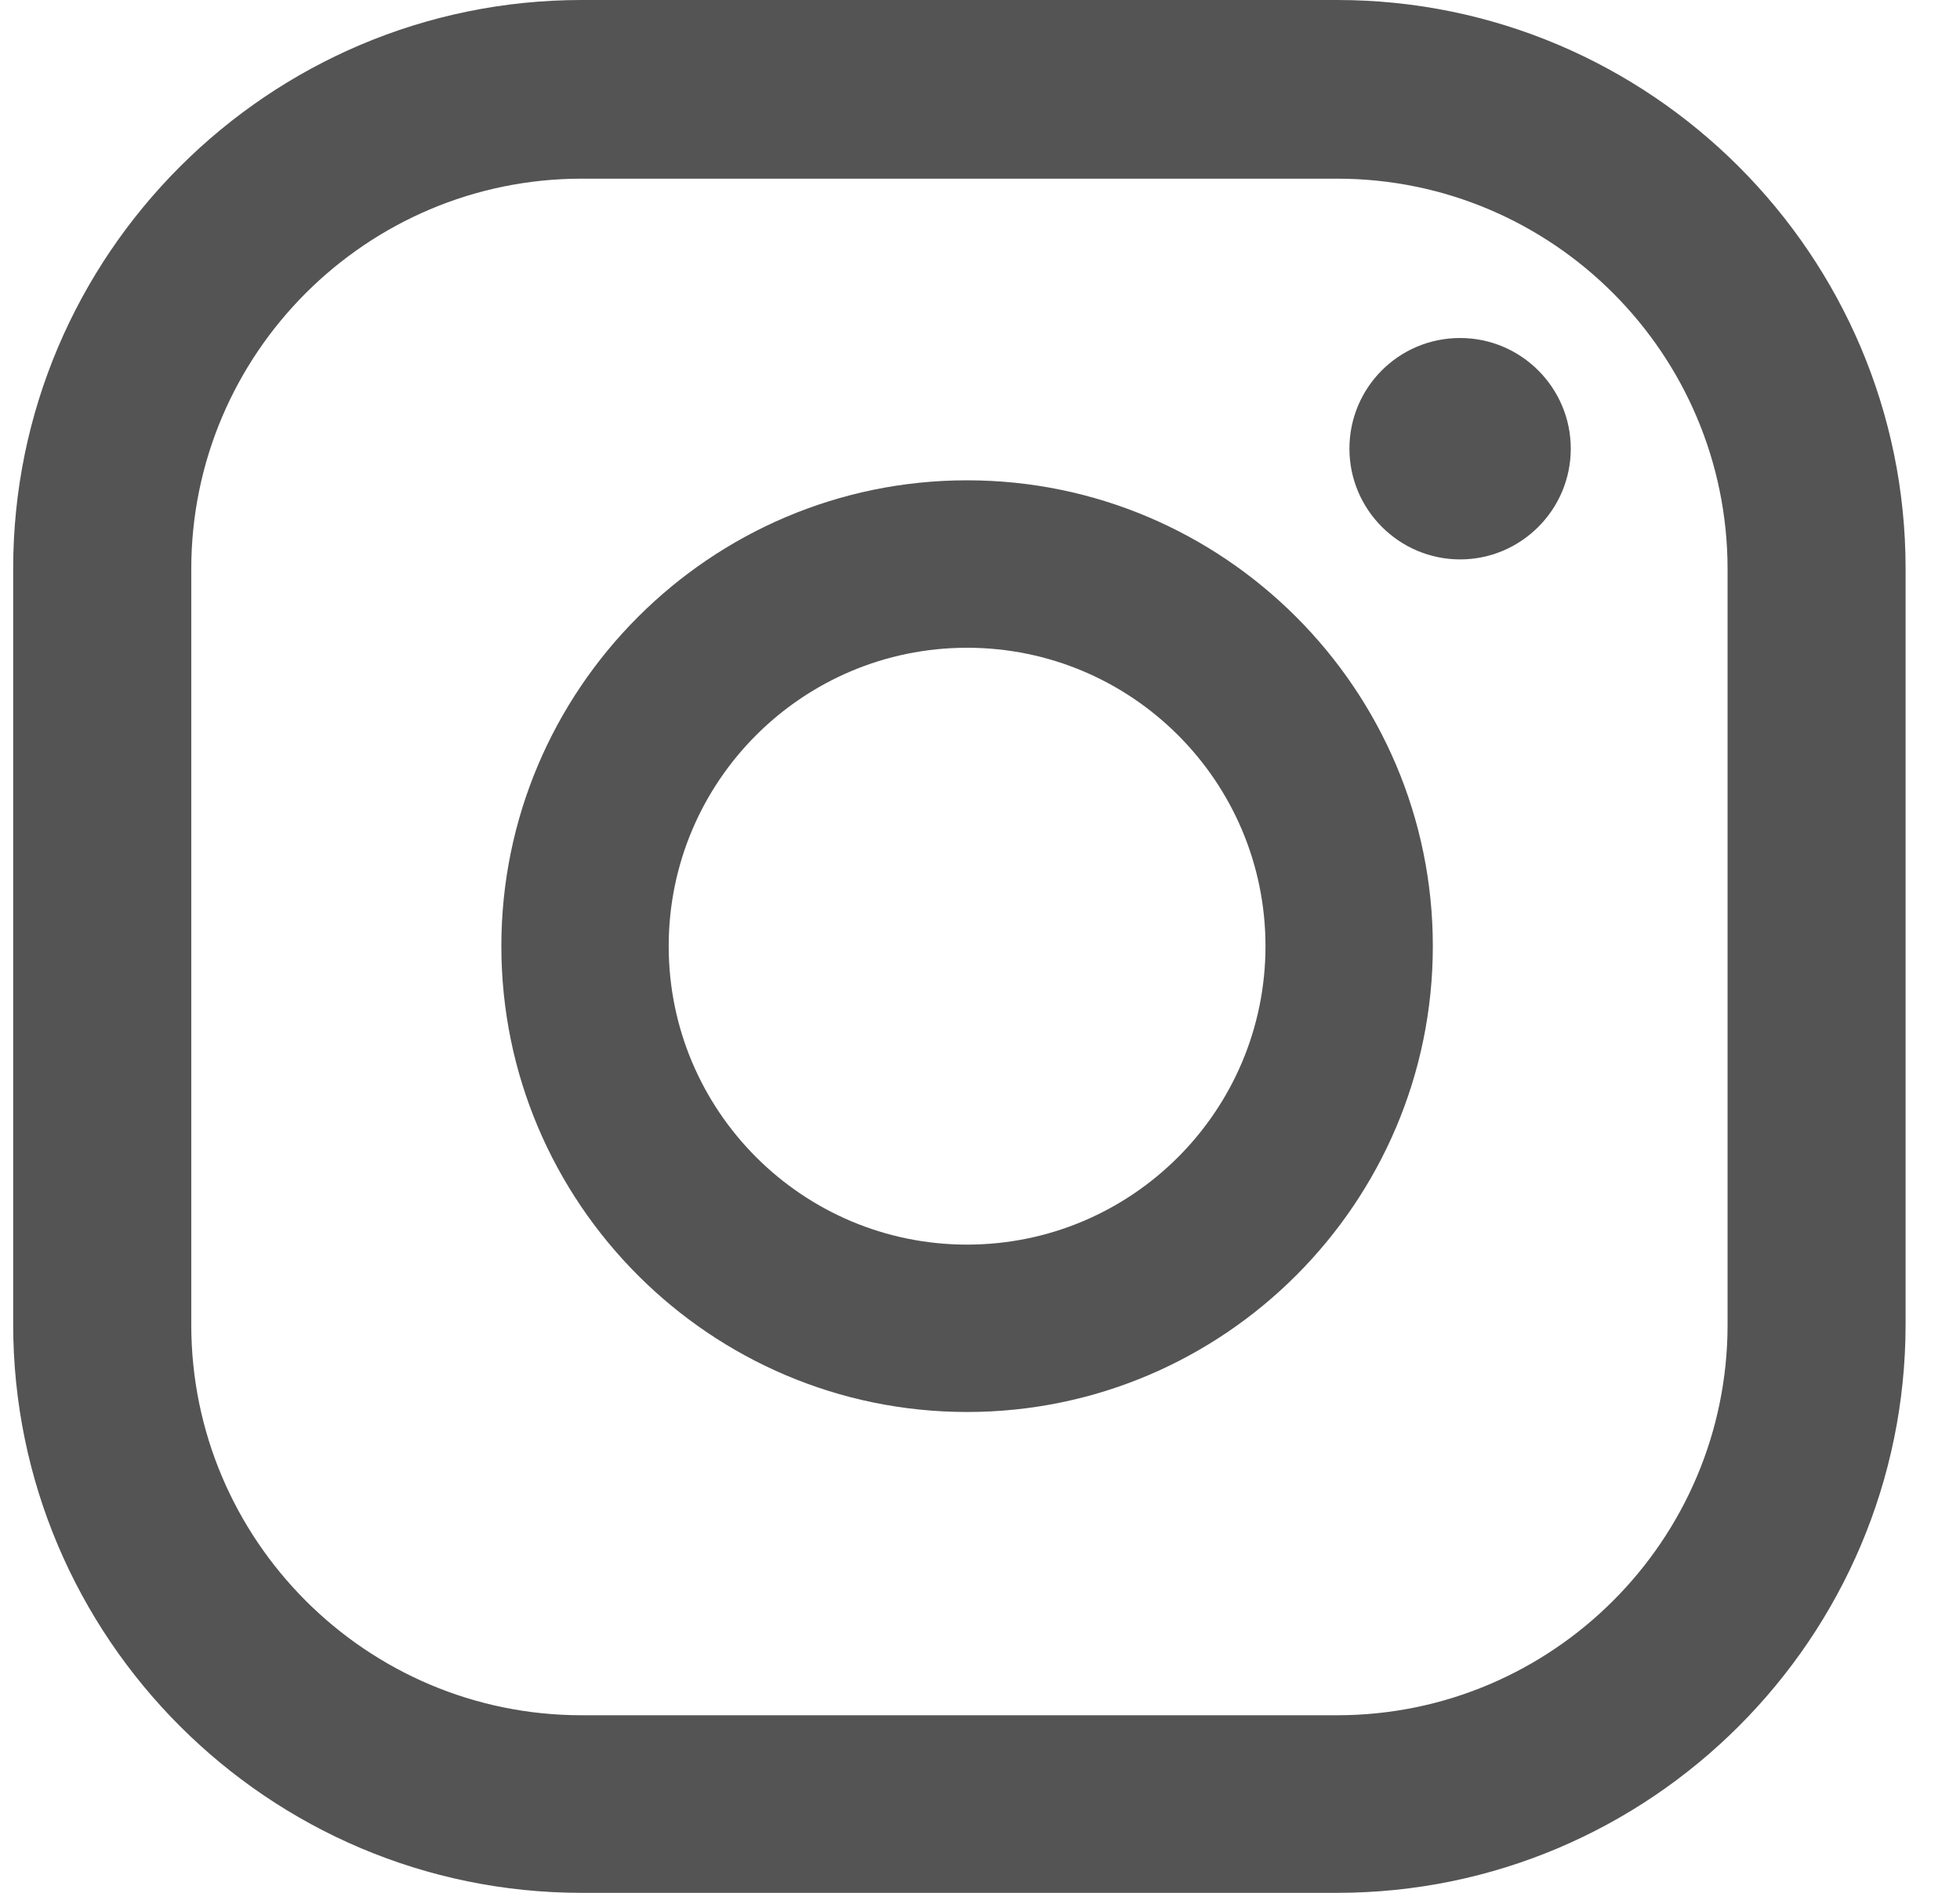 <svg width="29" height="28" viewBox="0 0 29 28" fill="none" xmlns="http://www.w3.org/2000/svg">
<path d="M21.604 5C20.694 5 19.966 5.735 19.966 6.637C19.966 7.539 20.702 8.275 21.604 8.275C22.506 8.275 23.241 7.539 23.241 6.637C23.241 5.735 22.506 5 21.604 5Z" fill="#545454"/>
<path d="M14.309 7.105C10.511 7.105 7.418 10.199 7.418 13.996C7.418 17.794 10.511 20.887 14.309 20.887C18.107 20.887 21.2 17.794 21.2 13.996C21.2 10.199 18.107 7.105 14.309 7.105ZM14.309 18.411C11.872 18.411 9.894 16.433 9.894 13.996C9.894 11.559 11.872 9.582 14.309 9.582C16.746 9.582 18.724 11.559 18.724 13.996C18.724 16.433 16.746 18.411 14.309 18.411Z" fill="#545454"/>
<path d="M19.785 28H8.606C3.969 28 0.195 24.226 0.195 19.59V8.41C0.195 3.774 3.969 0 8.606 0H19.785C24.421 0 28.195 3.774 28.195 8.41V19.59C28.195 24.226 24.421 28 19.785 28ZM8.606 2.643C5.425 2.643 2.83 5.23 2.83 8.418V19.598C2.83 22.778 5.417 25.373 8.606 25.373H19.785C22.966 25.373 25.561 22.786 25.561 19.598V8.418C25.561 5.238 22.974 2.643 19.785 2.643H8.606Z" fill="#545454"/>
</svg>
